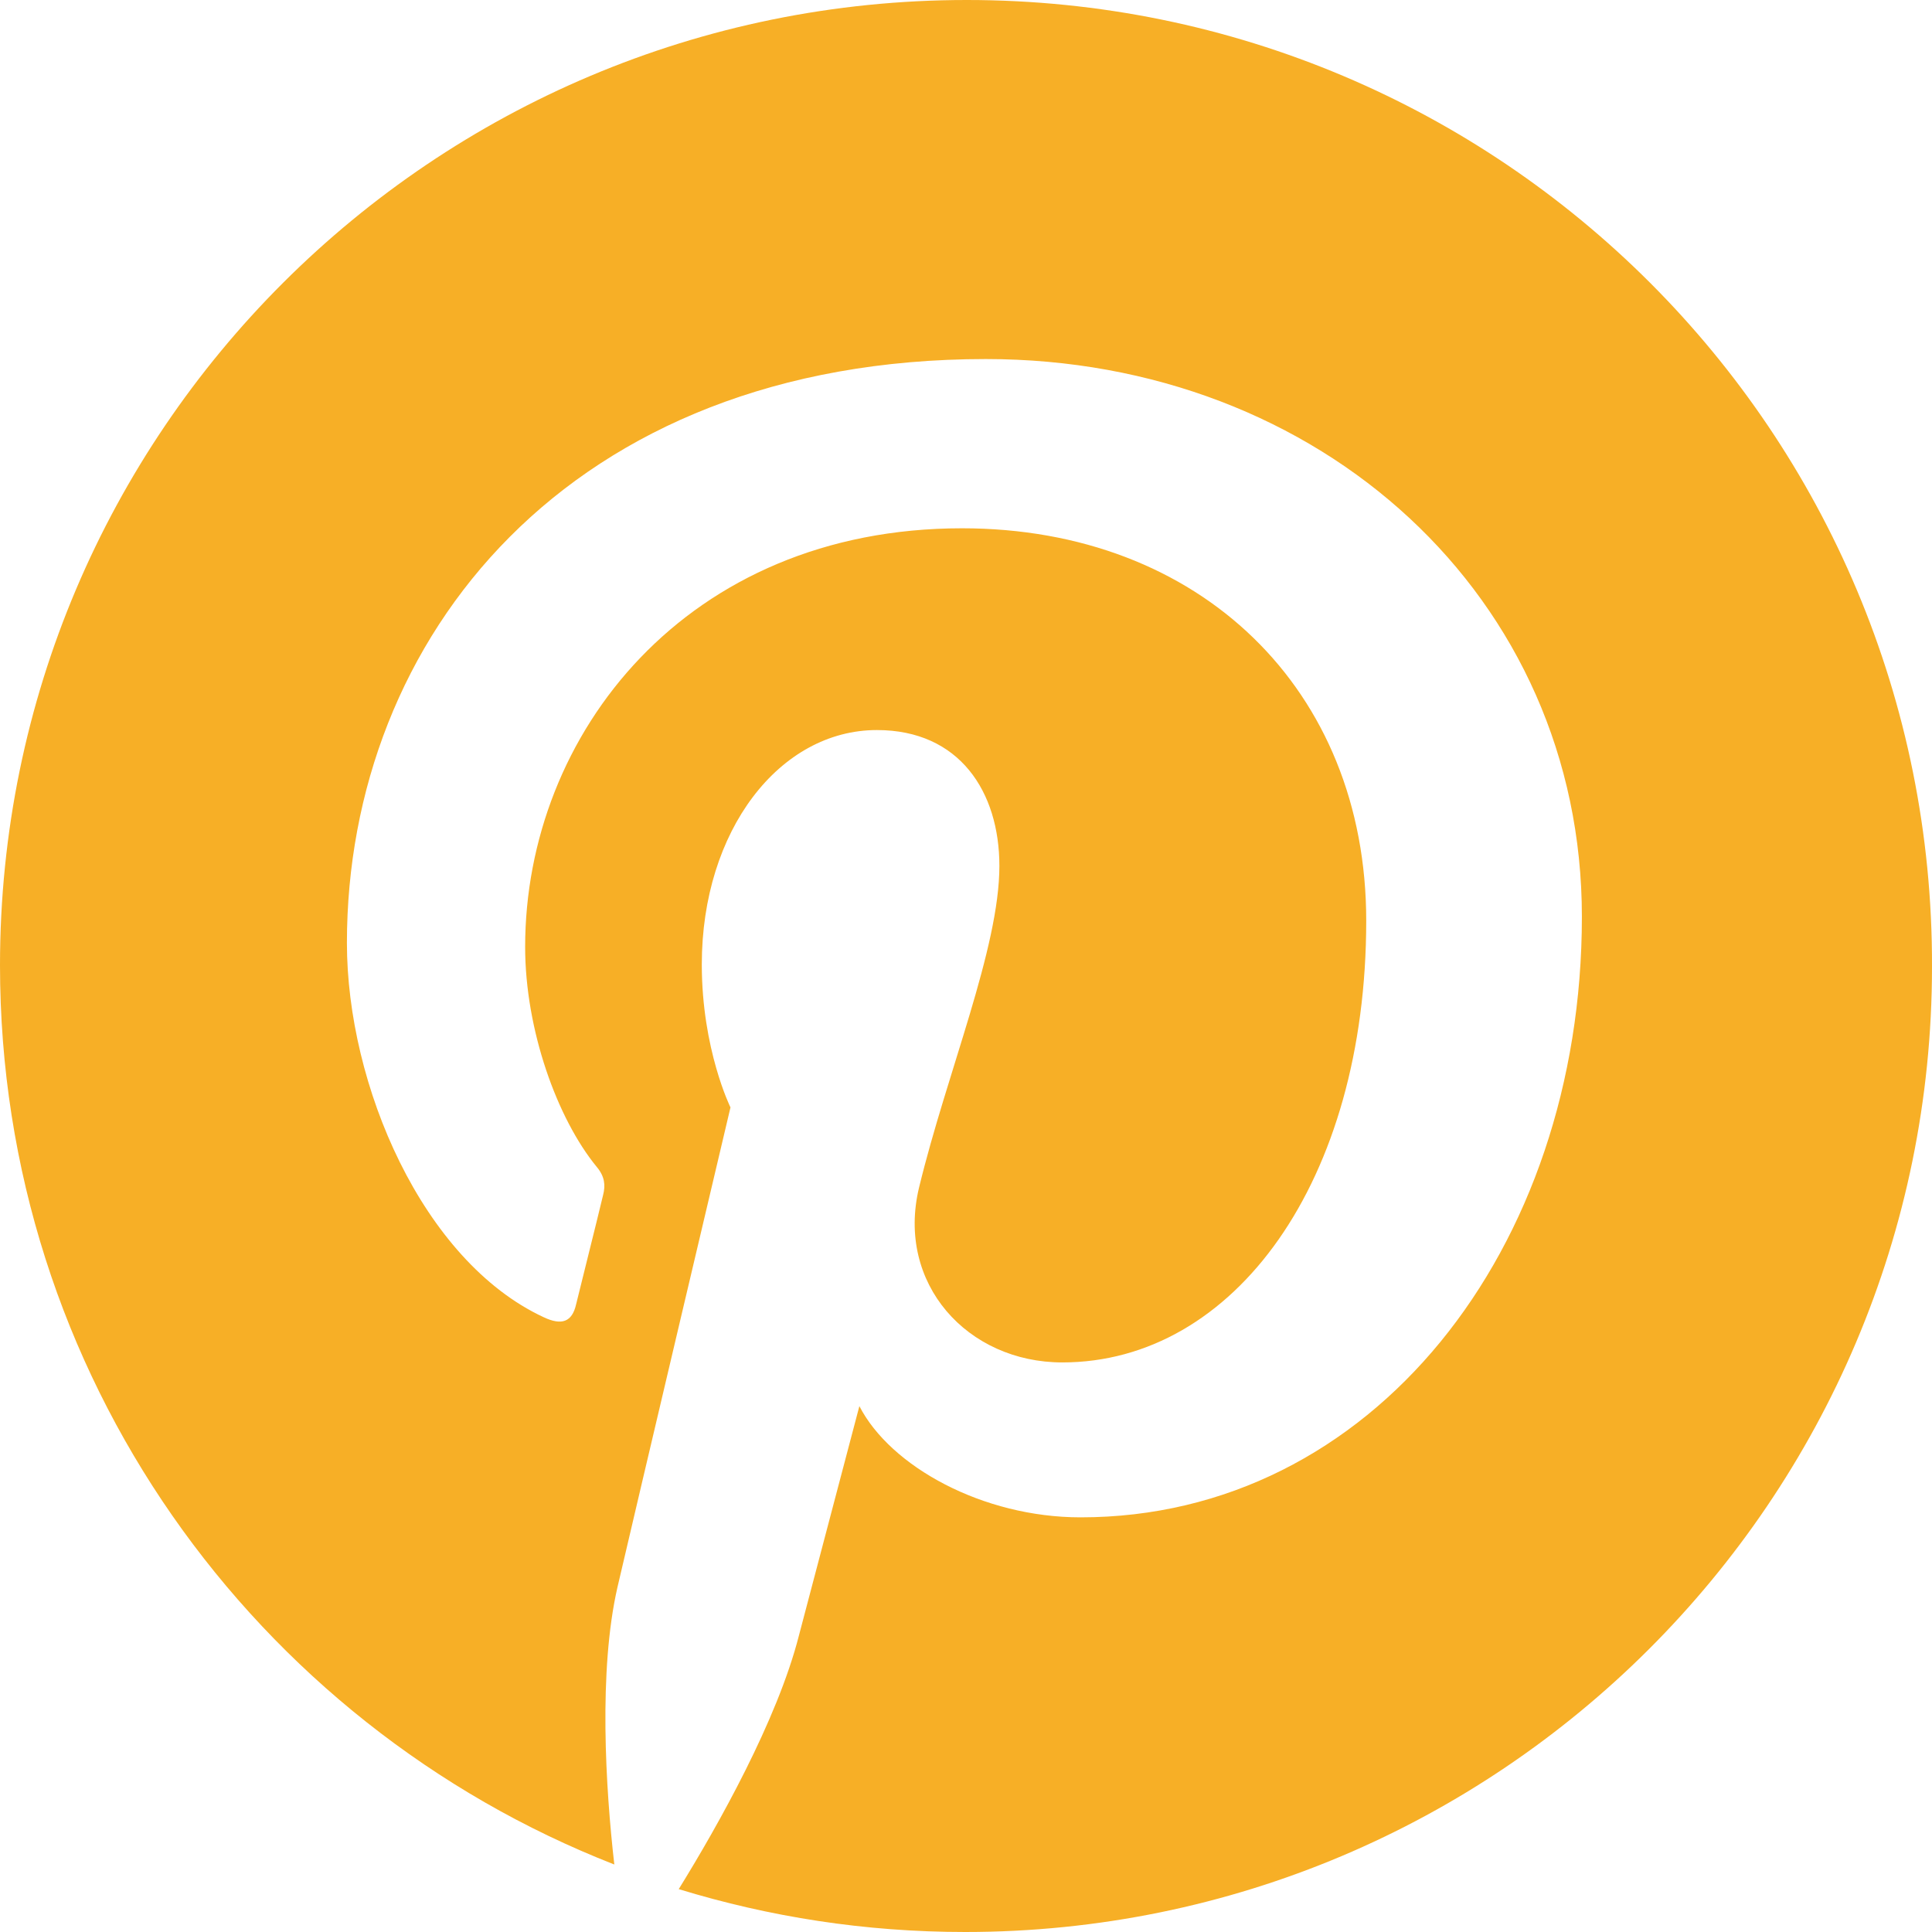 <svg width="32" height="32" viewBox="0 0 32 32" fill="none" xmlns="http://www.w3.org/2000/svg">
<path d="M16.013 0C7.17 0 0 7.158 0 15.987C0 22.763 4.217 28.553 10.175 30.882C10.03 29.618 9.911 27.671 10.227 26.29C10.517 25.04 12.099 18.342 12.099 18.342C12.099 18.342 11.624 17.382 11.624 15.974C11.624 13.75 12.916 12.092 14.524 12.092C15.895 12.092 16.553 13.118 16.553 14.342C16.553 15.71 15.684 17.763 15.222 19.671C14.84 21.263 16.026 22.566 17.595 22.566C20.442 22.566 22.629 19.566 22.629 15.25C22.629 11.421 19.875 8.75 15.934 8.75C11.374 8.75 8.698 12.158 8.698 15.684C8.698 17.053 9.226 18.526 9.885 19.329C10.017 19.487 10.03 19.632 9.99 19.79C9.871 20.29 9.595 21.382 9.542 21.605C9.476 21.895 9.305 21.96 9.002 21.816C6.998 20.882 5.746 17.974 5.746 15.618C5.746 10.579 9.41 5.947 16.329 5.947C21.878 5.947 26.201 9.895 26.201 15.184C26.201 20.697 22.721 25.132 17.898 25.132C16.277 25.132 14.748 24.29 14.234 23.29C14.234 23.29 13.43 26.342 13.232 27.092C12.876 28.487 11.901 30.224 11.242 31.29C12.745 31.75 14.326 32 15.987 32C24.83 32 32 24.842 32 16.013C32.026 7.158 24.857 0 16.013 0Z" fill="#F7AF26"/>
</svg>
